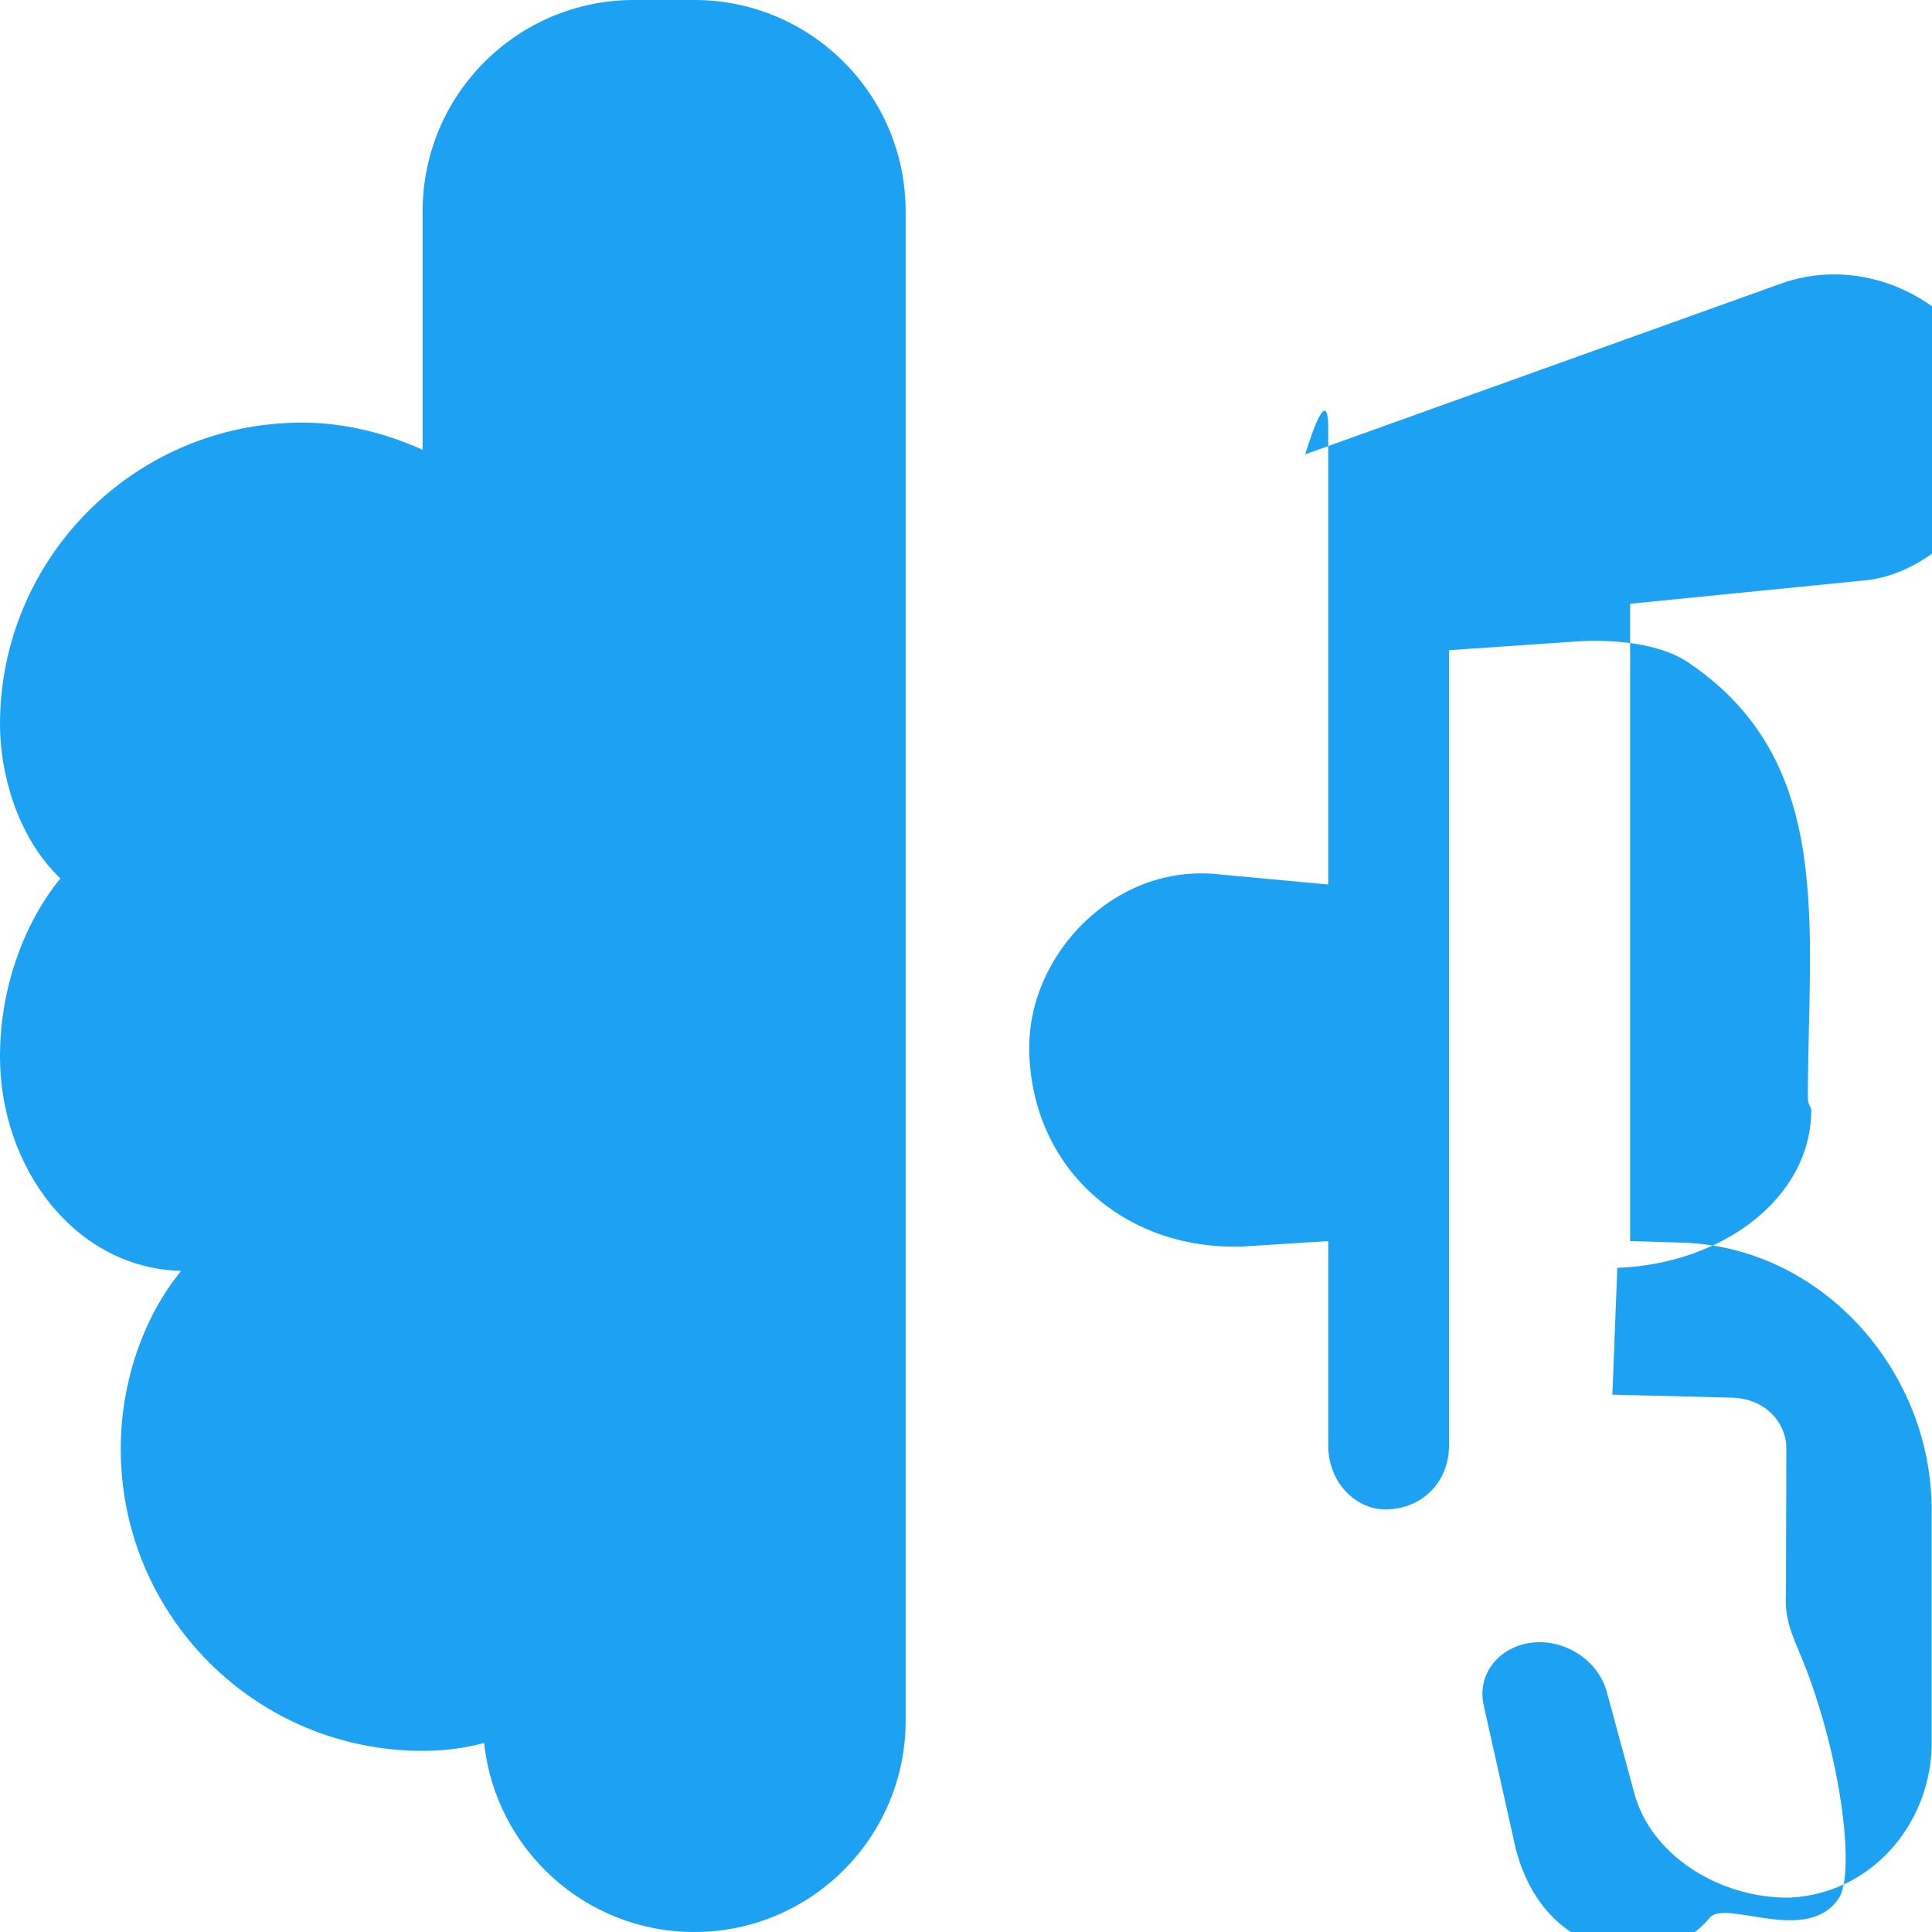 <svg xmlns="http://www.w3.org/2000/svg" viewBox="0 0 512 512" fill="#1DA1F2">
  <!-- Font Awesome Pro 6.0.0 by @fontawesome - https://fontawesome.com License - https://fontawesome.com/license (Commercial License) -->
  <path d="M184 0C214.9 0 240 25.07 240 56V456C240 486.9 214.9 512 184 512C155.1 512 131.3 490.1 128.3 461.9C123.1 463.3 117.6 464 112 464C67.82 464 32 428.2 32 384C32 366.3 37.97 349.1 48 336.8C19.85 336.1 0 309.4 0 280C0 262.3 6.014 245.1 16 232.8C4.143 221.4 0 204.2 0 192C0 147.8 35.82 112 80 112C91.61 112 102.4 114.9 112 119.2V56C112 25.07 137.1 0 168 0L184 0zM345.9 120.4L472.1 75.11C495.3 66.89 521.6 80.59 528.9 104.6C536.1 128.7 513.7 152.1 494.2 153.8L432 160V328.9L445.6 329.3C482.2 330.3 511.3 362.4 511.9 399V463.3C511.1 484.3 495.3 501.9 474.3 502.9C455.2 503.1 437.1 491.2 433 474.8L425.9 448.7C423.9 440.7 416.1 435.2 408 435.2C398.7 435.2 391.4 442.5 393.1 451.5L401.1 487.3C403.3 498.6 409.4 509.1 420.3 514.3C431.3 520.5 445.2 517.7 453.1 508.2C457.4 503.2 479.1 515.7 487.4 502.9C491.4 496.4 488.4 468.3 478.8 442.7C475.7 434.6 472.8 430.1 473.3 422.4L473.4 383.7C473.3 376.6 467.4 370.6 459.1 370.4L427.3 369.6L428.6 336C457 334.9 480 317.1 480 294.2C480 293.4 479.1 292.7 479.1 291.1C479.1 245.8 486.5 202.3 447.9 175.9C441.5 171.3 430.8 169.4 419.1 169.9L384 172.3V335.1L384 383.1C384 392.8 376.8 400 367.1 400C359.2 400 352 392.8 352 383.1L352 328.9L329.9 330.3C299.6 331.7 274.3 311.3 272.8 280C272.1 265.9 278.3 252.9 288 243.8C297.8 234.7 310.4 230.1 323.9 231.8L352 234.4V113.7C352 99.71 345.9 120.4 345.9 120.4z"/>
</svg>